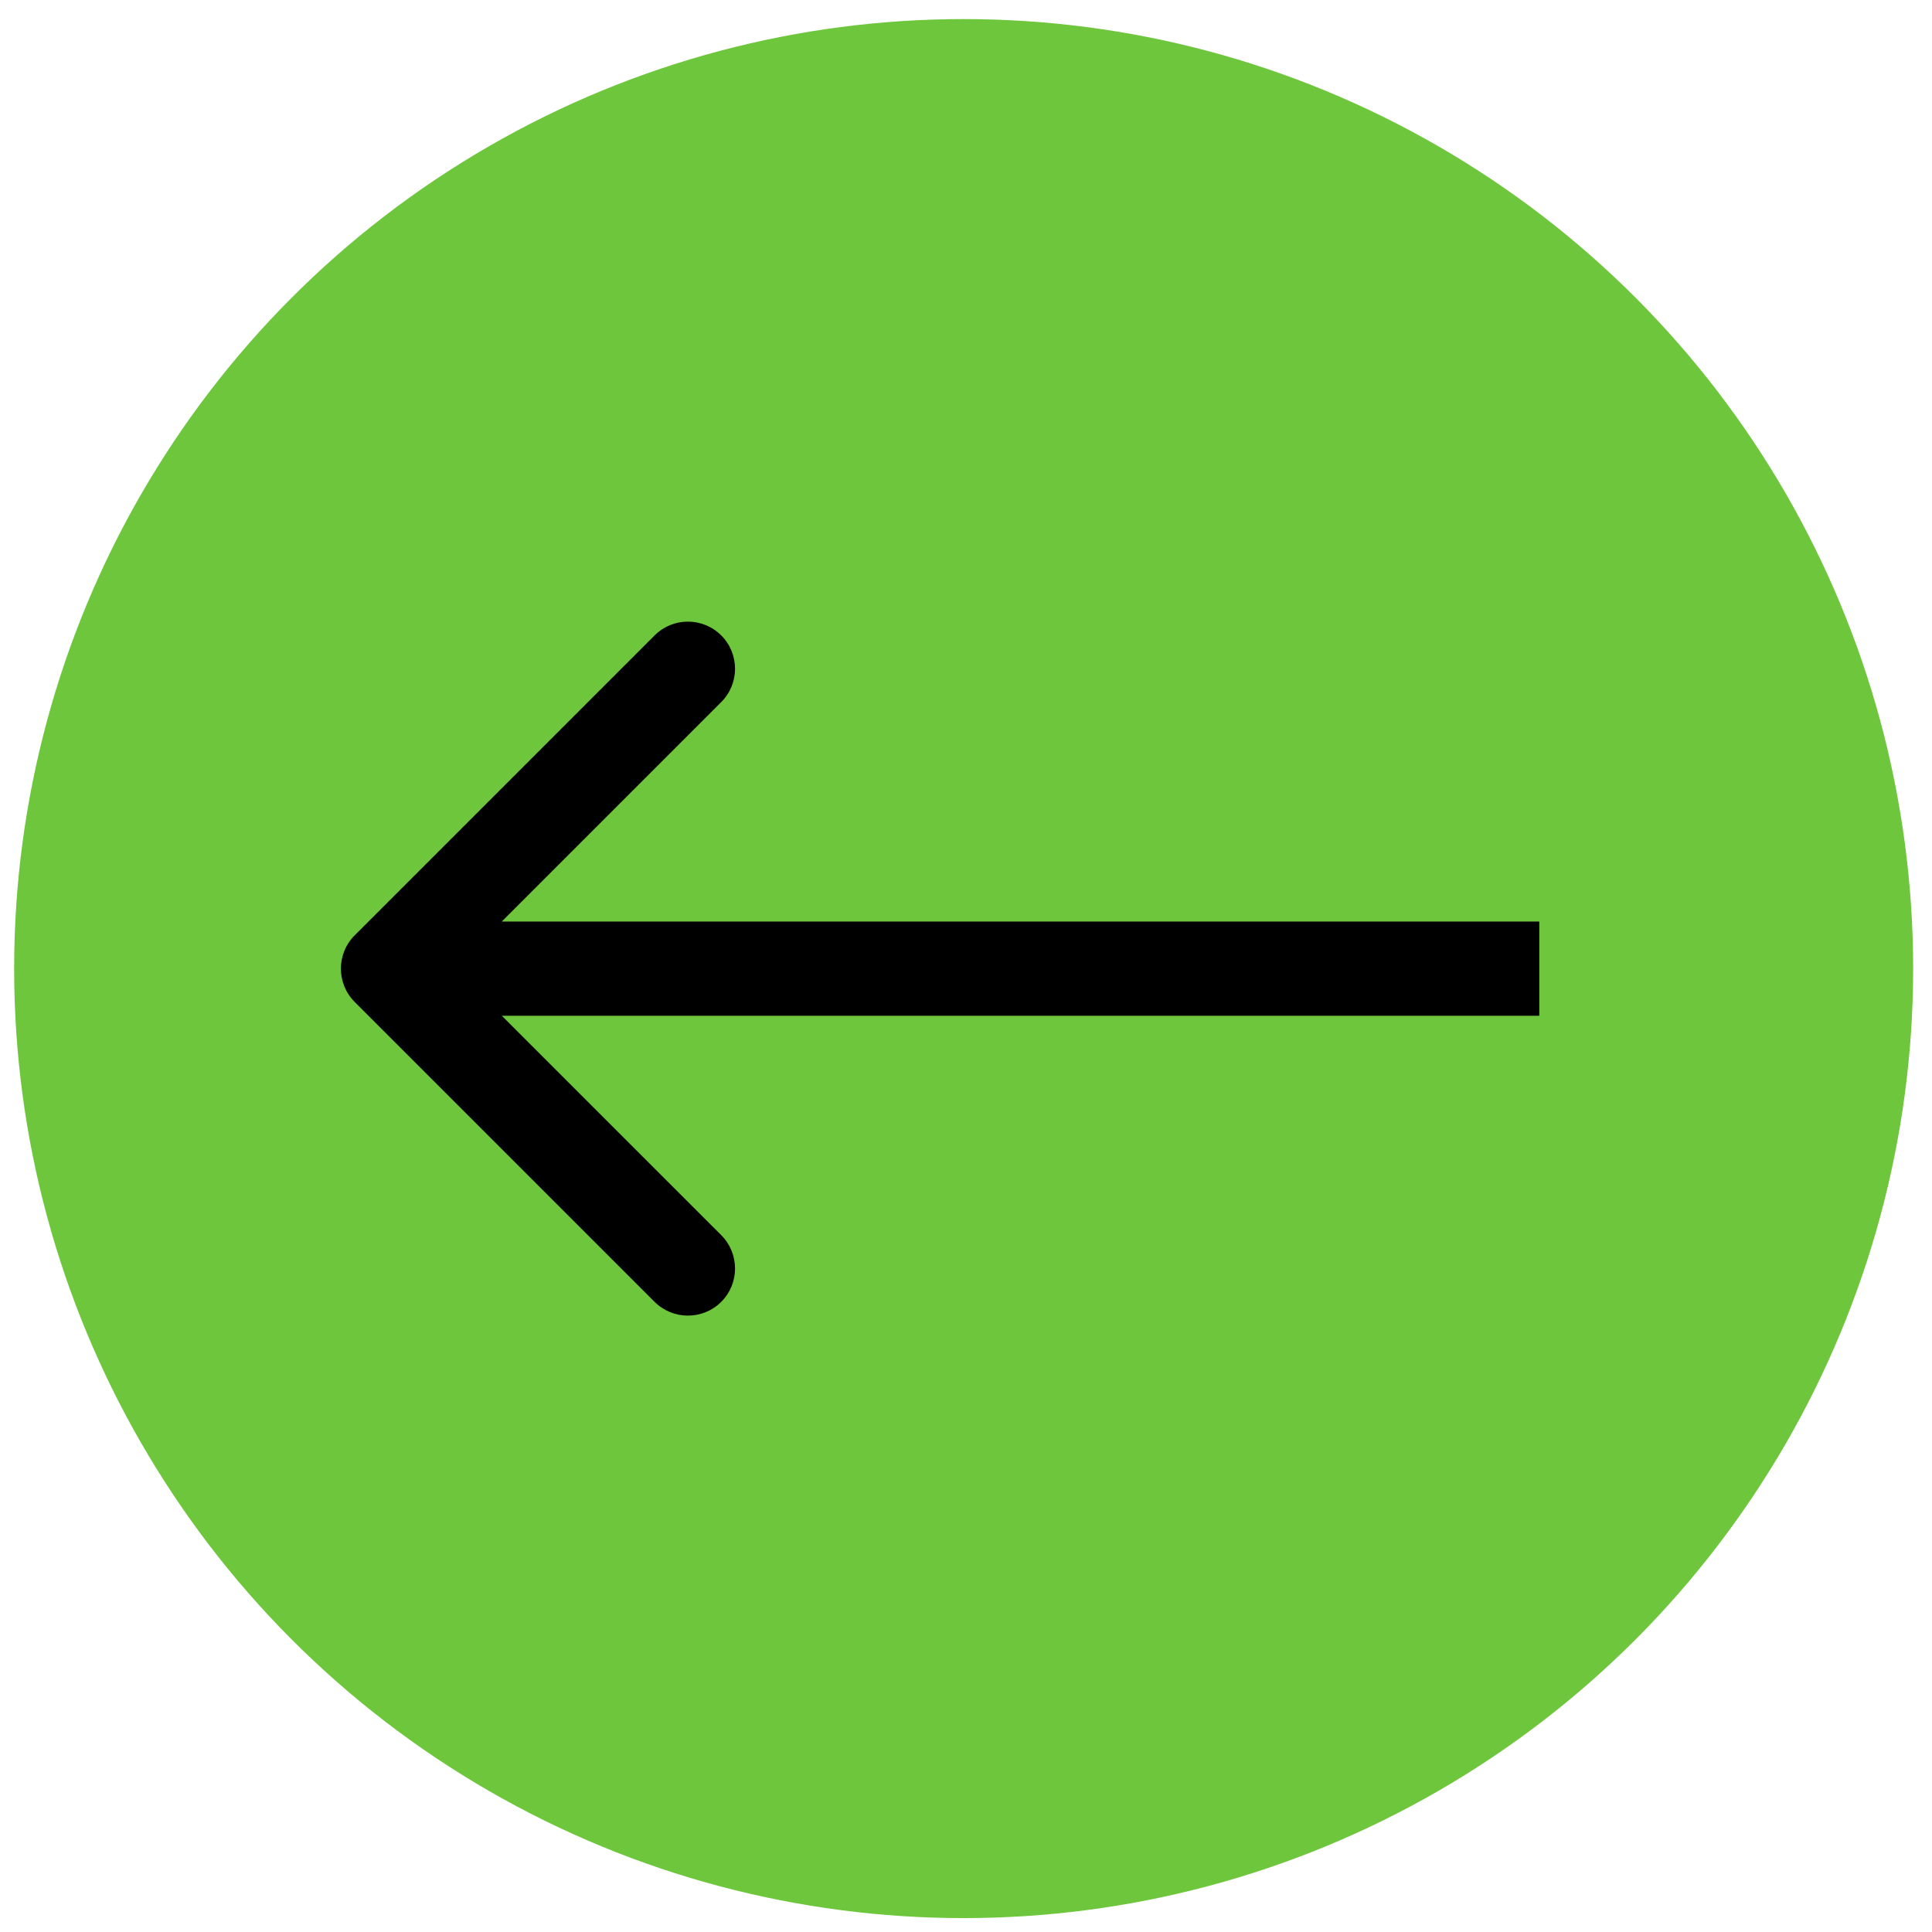 <?xml version="1.0" encoding="UTF-8"?> <svg xmlns="http://www.w3.org/2000/svg" width="41" height="41" viewBox="0 0 41 41" fill="none"> <circle cx="20.45" cy="20.555" r="20.15" fill="#6EC63C"></circle> <path d="M7.527 19.849C7.137 20.239 7.137 20.872 7.527 21.263L13.891 27.627C14.282 28.017 14.915 28.017 15.306 27.627C15.696 27.236 15.696 26.603 15.306 26.212L9.649 20.556L15.306 14.899C15.696 14.508 15.696 13.875 15.306 13.485C14.915 13.094 14.282 13.094 13.891 13.485L7.527 19.849ZM32.666 19.556L8.235 19.556V21.556L32.666 21.556V19.556Z" fill="black"></path> </svg> 
